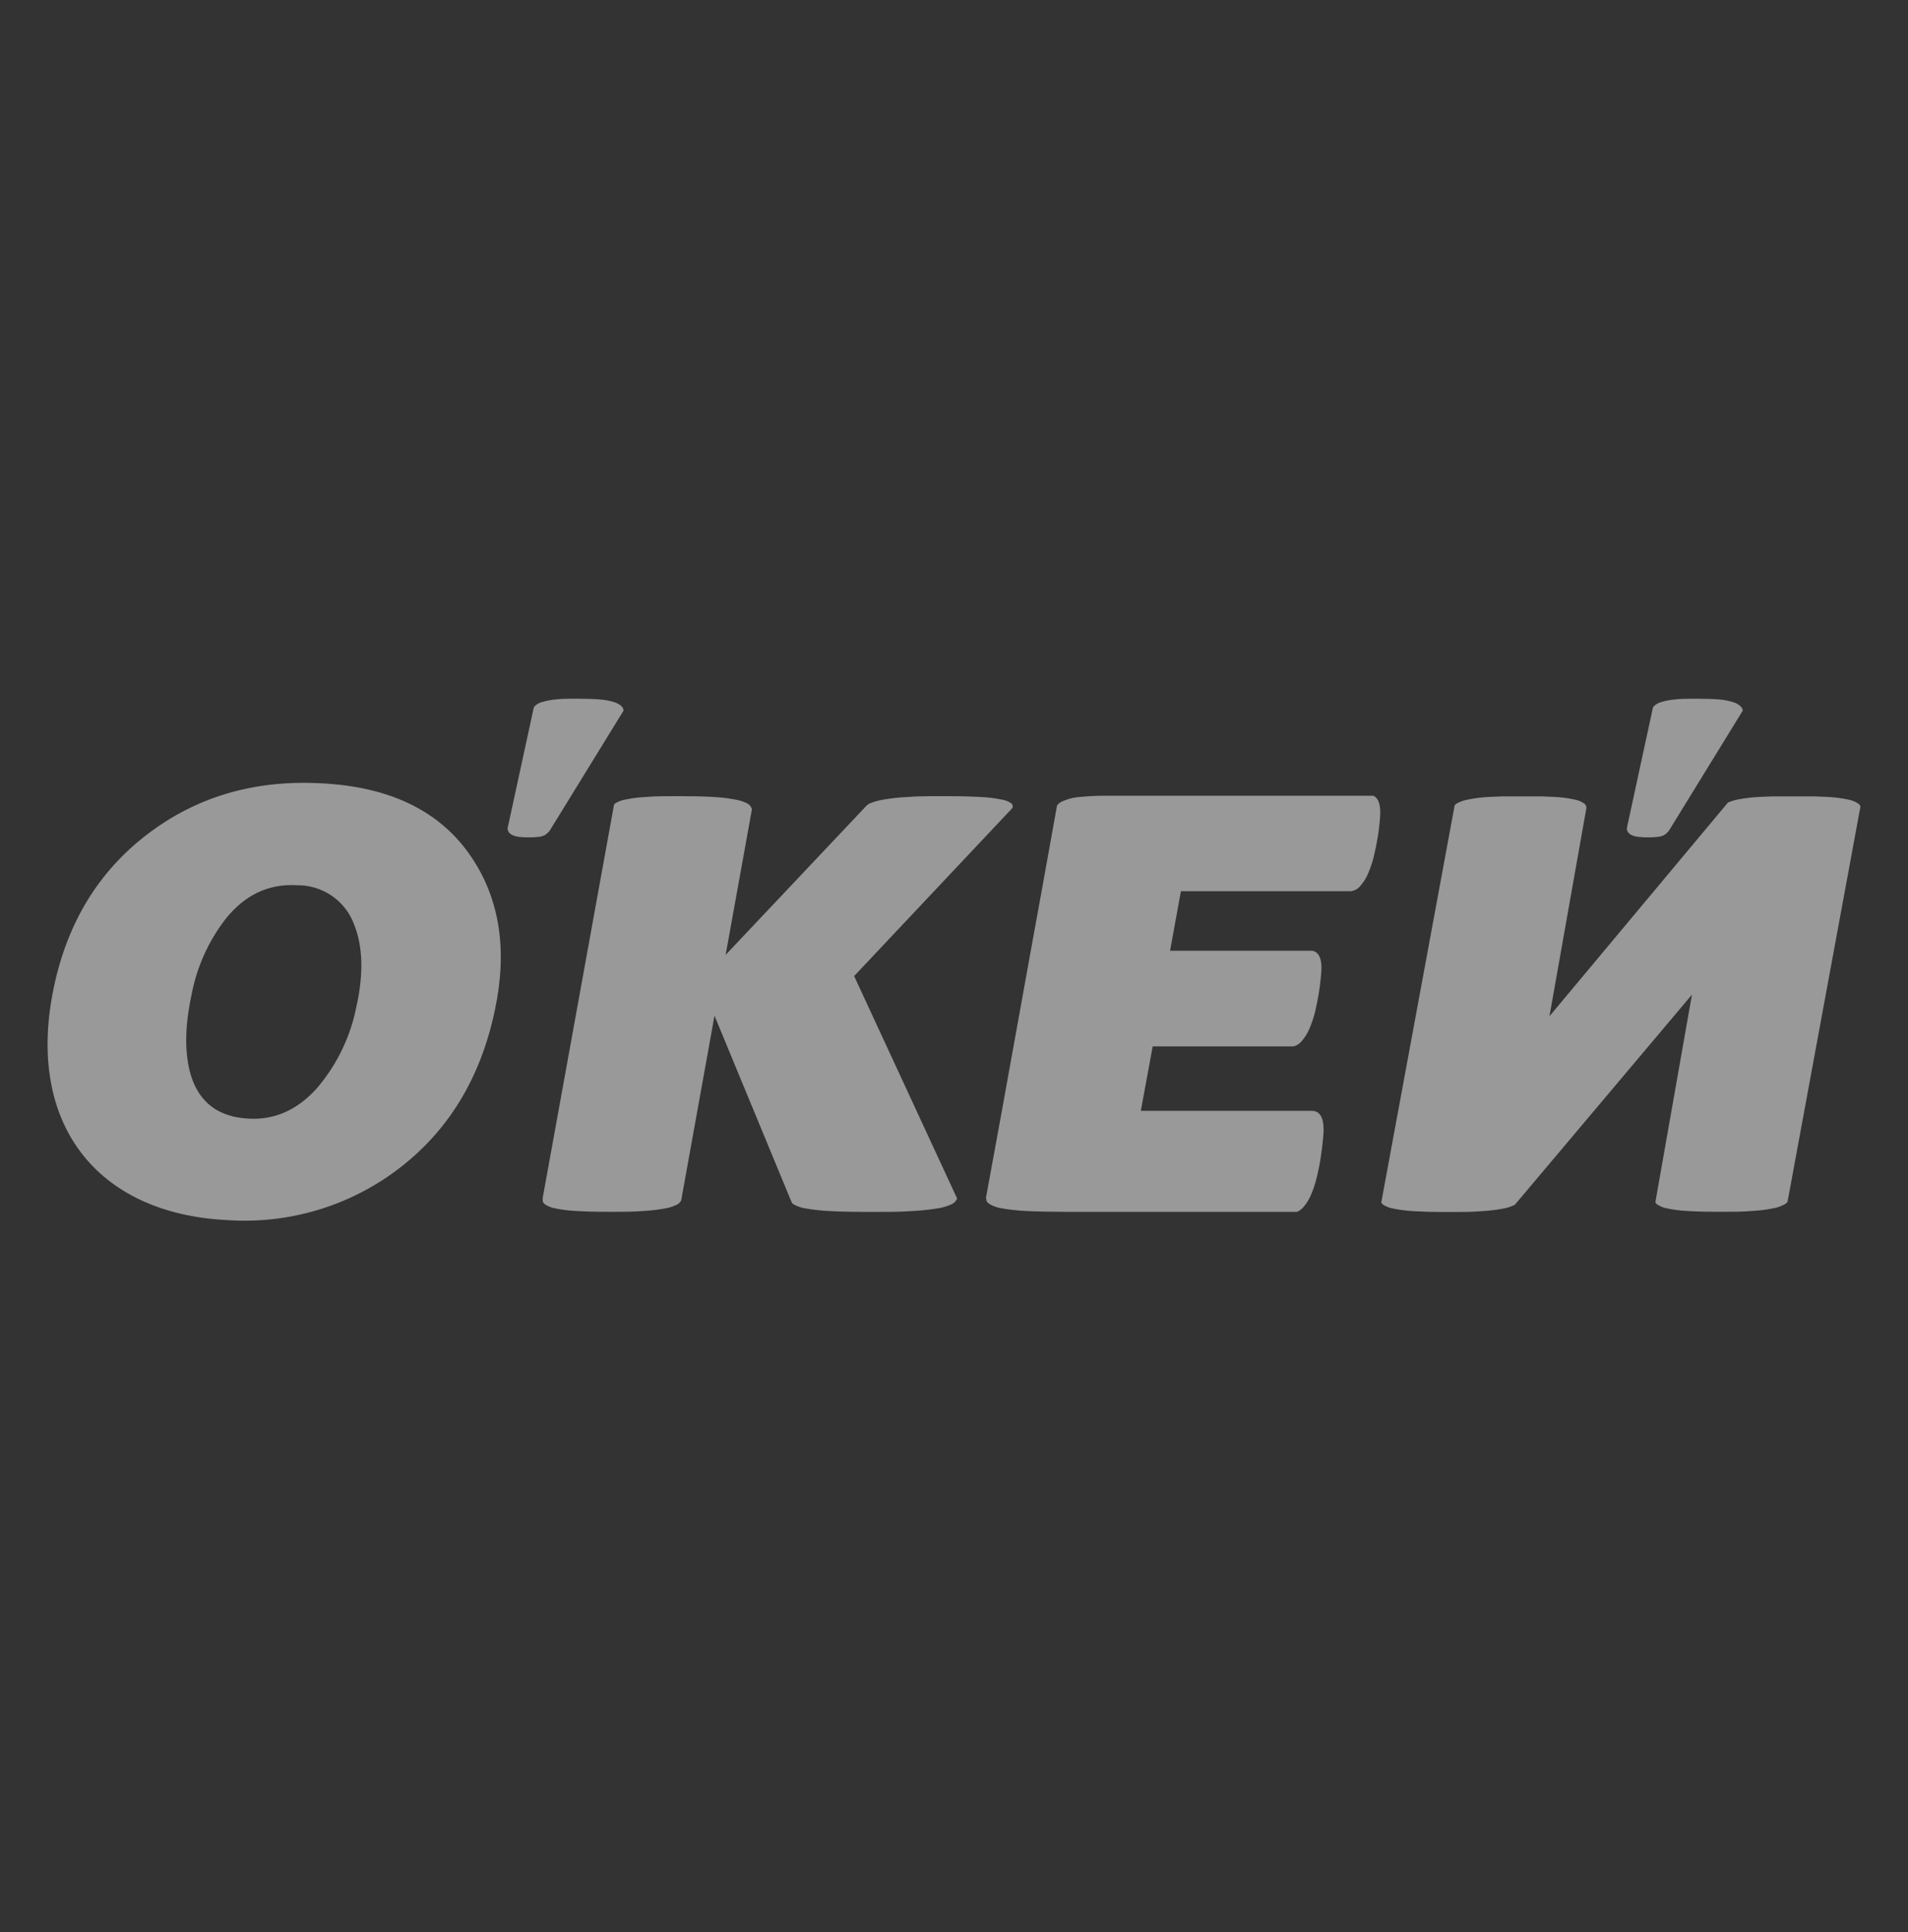 <?xml version="1.0" encoding="UTF-8"?> <svg xmlns="http://www.w3.org/2000/svg" width="80" height="81" viewBox="0 0 80 81" fill="none"><rect x="0" y="0" width="80" height="81" fill="#333333" stroke="none"/><path d="M25.742 29.431L25.805 29.452C25.833 29.462 25.86 29.474 25.887 29.488C25.95 29.519 26.008 29.558 26.061 29.605C26.109 29.655 26.139 29.72 26.145 29.79L23.053 34.815C23.018 34.862 22.979 34.904 22.935 34.942C22.907 34.966 22.877 34.989 22.846 35.009C22.766 35.048 22.679 35.073 22.59 35.081C22.521 35.089 22.452 35.096 22.382 35.1C22.314 35.103 22.246 35.104 22.178 35.103C22.07 35.105 21.961 35.101 21.853 35.09L21.758 35.081C21.665 35.072 21.573 35.047 21.487 35.009C21.459 34.996 21.431 34.98 21.407 34.961C21.38 34.94 21.356 34.916 21.335 34.889C21.304 34.843 21.286 34.793 21.283 34.738V34.721L22.38 29.665L22.39 29.65C22.401 29.636 22.414 29.619 22.414 29.605C22.463 29.558 22.518 29.519 22.578 29.489L22.608 29.474C22.645 29.456 22.685 29.442 22.725 29.431C22.831 29.399 22.938 29.373 23.046 29.355C23.13 29.34 23.215 29.329 23.301 29.322C23.402 29.309 23.514 29.302 23.638 29.297C23.808 29.291 24 29.291 24.219 29.291C24.596 29.291 24.907 29.302 25.151 29.322C25.352 29.337 25.549 29.373 25.742 29.431Z" fill="white" fill-opacity="0.5"></path><path d="M72.655 29.431C72.775 29.464 72.885 29.523 72.977 29.605C73.011 29.636 73.037 29.675 73.054 29.717C73.063 29.74 73.069 29.765 73.072 29.79L69.981 34.815C69.95 34.856 69.916 34.894 69.878 34.929C69.845 34.959 69.811 34.985 69.774 35.009C69.734 35.028 69.693 35.044 69.65 35.055C69.625 35.063 69.6 35.068 69.574 35.073L69.515 35.081C69.379 35.098 69.243 35.106 69.106 35.103C68.966 35.106 68.825 35.098 68.686 35.081C68.639 35.076 68.592 35.068 68.547 35.056C68.518 35.048 68.489 35.039 68.461 35.029L68.412 35.009C68.376 34.992 68.342 34.969 68.312 34.942C68.294 34.926 68.278 34.908 68.263 34.889C68.232 34.843 68.214 34.793 68.211 34.738V34.721L69.305 29.665C69.317 29.643 69.33 29.623 69.345 29.605C69.431 29.521 69.537 29.462 69.653 29.431C69.84 29.375 70.033 29.338 70.229 29.322C70.47 29.291 70.764 29.291 71.144 29.291C71.524 29.291 71.835 29.302 72.079 29.322C72.122 29.326 72.165 29.33 72.208 29.336L72.264 29.343C72.313 29.351 72.362 29.36 72.41 29.369C72.493 29.386 72.574 29.407 72.655 29.431Z" fill="white" fill-opacity="0.5"></path><path fill-rule="evenodd" clip-rule="evenodd" d="M19.792 35.97C18.5 34.02 16.367 32.965 13.396 32.834C10.633 32.697 8.229 33.409 6.184 34.969C4.138 36.529 2.829 38.668 2.258 41.385C1.069 47.023 3.984 50.877 9.531 51.148C12.078 51.322 14.601 50.578 16.637 49.053C18.779 47.449 20.15 45.211 20.751 42.34C21.278 39.85 20.959 37.727 19.792 35.97ZM14.968 42.07C14.733 43.387 14.148 44.619 13.273 45.638C12.458 46.533 11.511 46.955 10.432 46.895C9.173 46.833 8.365 46.232 8.008 45.094C7.738 44.204 7.738 43.076 8.028 41.719C8.243 40.562 8.73 39.471 9.45 38.535C10.256 37.517 11.264 37.038 12.45 37.11C12.974 37.104 13.487 37.26 13.917 37.556C14.347 37.852 14.673 38.274 14.85 38.763C15.207 39.658 15.246 40.769 14.968 42.095V42.07Z" fill="white" fill-opacity="0.5"></path><path d="M77.47 33.515C77.54 33.526 77.608 33.544 77.674 33.568C77.759 33.598 77.841 33.639 77.916 33.689C77.96 33.717 77.991 33.76 78.006 33.809L74.949 50.381C74.917 50.422 74.878 50.457 74.834 50.484C74.787 50.51 74.739 50.533 74.689 50.554C74.647 50.572 74.604 50.588 74.561 50.602C74.486 50.627 74.41 50.645 74.333 50.658C74.041 50.715 73.746 50.751 73.449 50.766C73.09 50.8 72.641 50.8 72.1 50.8C71.876 50.8 71.669 50.799 71.478 50.795C71.195 50.789 70.947 50.78 70.735 50.766C70.454 50.752 70.175 50.716 69.9 50.658C69.746 50.633 69.6 50.573 69.472 50.484C69.453 50.468 69.437 50.449 69.425 50.428C69.418 50.418 69.413 50.407 69.408 50.395L70.942 41.696L63.514 50.507C63.444 50.541 63.373 50.57 63.3 50.595C63.244 50.615 63.188 50.631 63.131 50.644C63.096 50.653 63.06 50.66 63.024 50.666C62.889 50.692 62.753 50.713 62.617 50.73C62.448 50.751 62.279 50.766 62.109 50.775C61.732 50.809 61.277 50.809 60.701 50.809C60.389 50.809 60.107 50.805 59.856 50.799C59.645 50.793 59.455 50.785 59.288 50.775C59.113 50.766 58.939 50.75 58.766 50.725C58.651 50.709 58.538 50.69 58.425 50.666C58.265 50.641 58.113 50.581 57.978 50.492C57.951 50.469 57.93 50.44 57.915 50.407L60.992 33.76L61.026 33.724L61.046 33.707L61.07 33.689C61.139 33.65 61.212 33.617 61.287 33.589C61.378 33.556 61.472 33.531 61.568 33.515C61.86 33.457 62.156 33.421 62.454 33.407L62.955 33.387H64.665L65.166 33.407C65.447 33.419 65.728 33.455 66.003 33.515C66.069 33.526 66.133 33.543 66.195 33.566C66.279 33.597 66.359 33.639 66.432 33.689C66.452 33.705 66.469 33.724 66.483 33.745C66.49 33.758 66.496 33.771 66.501 33.785L66.511 33.818C66.516 33.846 66.516 33.875 66.51 33.903L64.967 42.602L72.451 33.644C72.541 33.604 72.635 33.572 72.73 33.547C72.776 33.534 72.822 33.524 72.868 33.515C73.171 33.457 73.478 33.421 73.786 33.407L74.31 33.387H76.086L76.607 33.407C76.897 33.42 77.186 33.456 77.47 33.515Z" fill="white" fill-opacity="0.5"></path><path d="M33.127 50.242L33.211 50.438L33.28 50.49C33.352 50.53 33.426 50.564 33.504 50.591C33.602 50.626 33.703 50.651 33.807 50.664C34.147 50.722 34.492 50.758 34.837 50.772C35.269 50.795 35.83 50.806 36.512 50.806C37.194 50.806 37.735 50.806 38.179 50.772C38.543 50.757 38.907 50.721 39.267 50.664C39.479 50.636 39.687 50.577 39.883 50.49C39.914 50.478 39.944 50.462 39.971 50.444C39.993 50.429 40.014 50.412 40.033 50.392C40.076 50.349 40.109 50.298 40.13 50.242L35.813 40.918L42.447 33.875C42.46 33.844 42.464 33.811 42.459 33.778C42.454 33.745 42.44 33.715 42.418 33.689C42.293 33.598 42.147 33.539 41.992 33.518C41.696 33.458 41.394 33.421 41.092 33.41C40.876 33.397 40.63 33.388 40.346 33.382C40.126 33.378 39.882 33.376 39.612 33.376H39.288L38.936 33.378C38.611 33.381 38.324 33.389 38.075 33.41C37.888 33.417 37.702 33.432 37.517 33.453C37.364 33.47 37.211 33.492 37.059 33.518C36.849 33.551 36.645 33.608 36.449 33.689C36.414 33.71 36.38 33.733 36.348 33.758L30.425 40.029L31.527 33.929C31.515 33.879 31.494 33.831 31.462 33.79C31.431 33.749 31.391 33.714 31.346 33.689C31.182 33.605 31.006 33.547 30.825 33.518C30.522 33.46 30.215 33.424 29.907 33.41C29.532 33.387 29.066 33.376 28.502 33.376C27.938 33.376 27.454 33.376 27.089 33.41C26.798 33.422 26.509 33.459 26.225 33.518C26.066 33.544 25.914 33.602 25.779 33.689L25.762 33.711L25.744 33.74L22.745 50.273L22.765 50.236C22.759 50.252 22.756 50.269 22.754 50.286L22.753 50.308C22.753 50.33 22.756 50.353 22.763 50.374C22.772 50.401 22.787 50.426 22.805 50.448C22.817 50.461 22.831 50.474 22.846 50.484C22.979 50.574 23.13 50.633 23.289 50.658C23.574 50.716 23.863 50.752 24.153 50.766C24.518 50.789 24.99 50.801 25.566 50.801C26.142 50.801 26.596 50.801 26.974 50.766L27.11 50.758L27.241 50.748C27.459 50.728 27.676 50.698 27.892 50.658C28.073 50.629 28.248 50.57 28.41 50.484C28.476 50.446 28.53 50.388 28.562 50.319L29.958 42.58L33.127 50.242Z" fill="white" fill-opacity="0.5"></path><path d="M57.604 35.895C57.545 36.142 57.464 36.383 57.363 36.617C57.282 36.814 57.167 36.997 57.023 37.155C56.926 37.268 56.791 37.341 56.643 37.36H49.514L49.059 39.858H55.045C55.282 39.92 55.408 40.154 55.408 40.579C55.408 40.656 55.397 40.792 55.379 40.992C55.362 41.192 55.333 41.411 55.293 41.653C55.253 41.895 55.201 42.152 55.141 42.414C55.08 42.66 54.999 42.9 54.899 43.132C54.815 43.332 54.697 43.517 54.55 43.677C54.468 43.769 54.36 43.834 54.24 43.865H48.331L47.833 46.568H54.997C55.331 46.568 55.497 46.83 55.497 47.357C55.497 47.44 55.489 47.585 55.469 47.793C55.449 48.001 55.42 48.232 55.382 48.489C55.345 48.745 55.293 49.002 55.227 49.287C55.188 49.46 55.14 49.63 55.082 49.797C55.053 49.88 55.022 49.963 54.988 50.045C54.905 50.253 54.787 50.446 54.64 50.615C54.569 50.698 54.479 50.762 54.378 50.803H44.712C44.045 50.8 43.492 50.789 43.069 50.769C42.857 50.761 42.645 50.743 42.435 50.718C42.301 50.703 42.168 50.683 42.036 50.66C41.85 50.637 41.672 50.578 41.509 50.487C41.408 50.421 41.322 50.339 41.359 50.239H41.336L42.007 46.57L43.219 39.861L43.673 37.364L44.321 33.763C44.377 33.691 44.45 33.634 44.534 33.598C44.728 33.509 44.935 33.45 45.147 33.424C45.508 33.383 45.871 33.361 46.235 33.358H57.584C57.776 33.446 57.872 33.68 57.872 34.06C57.872 34.105 57.87 34.17 57.865 34.255C57.861 34.318 57.855 34.39 57.846 34.473C57.826 34.67 57.803 34.889 57.76 35.135C57.717 35.379 57.668 35.633 57.604 35.895Z" fill="white" fill-opacity="0.5"></path></svg> 